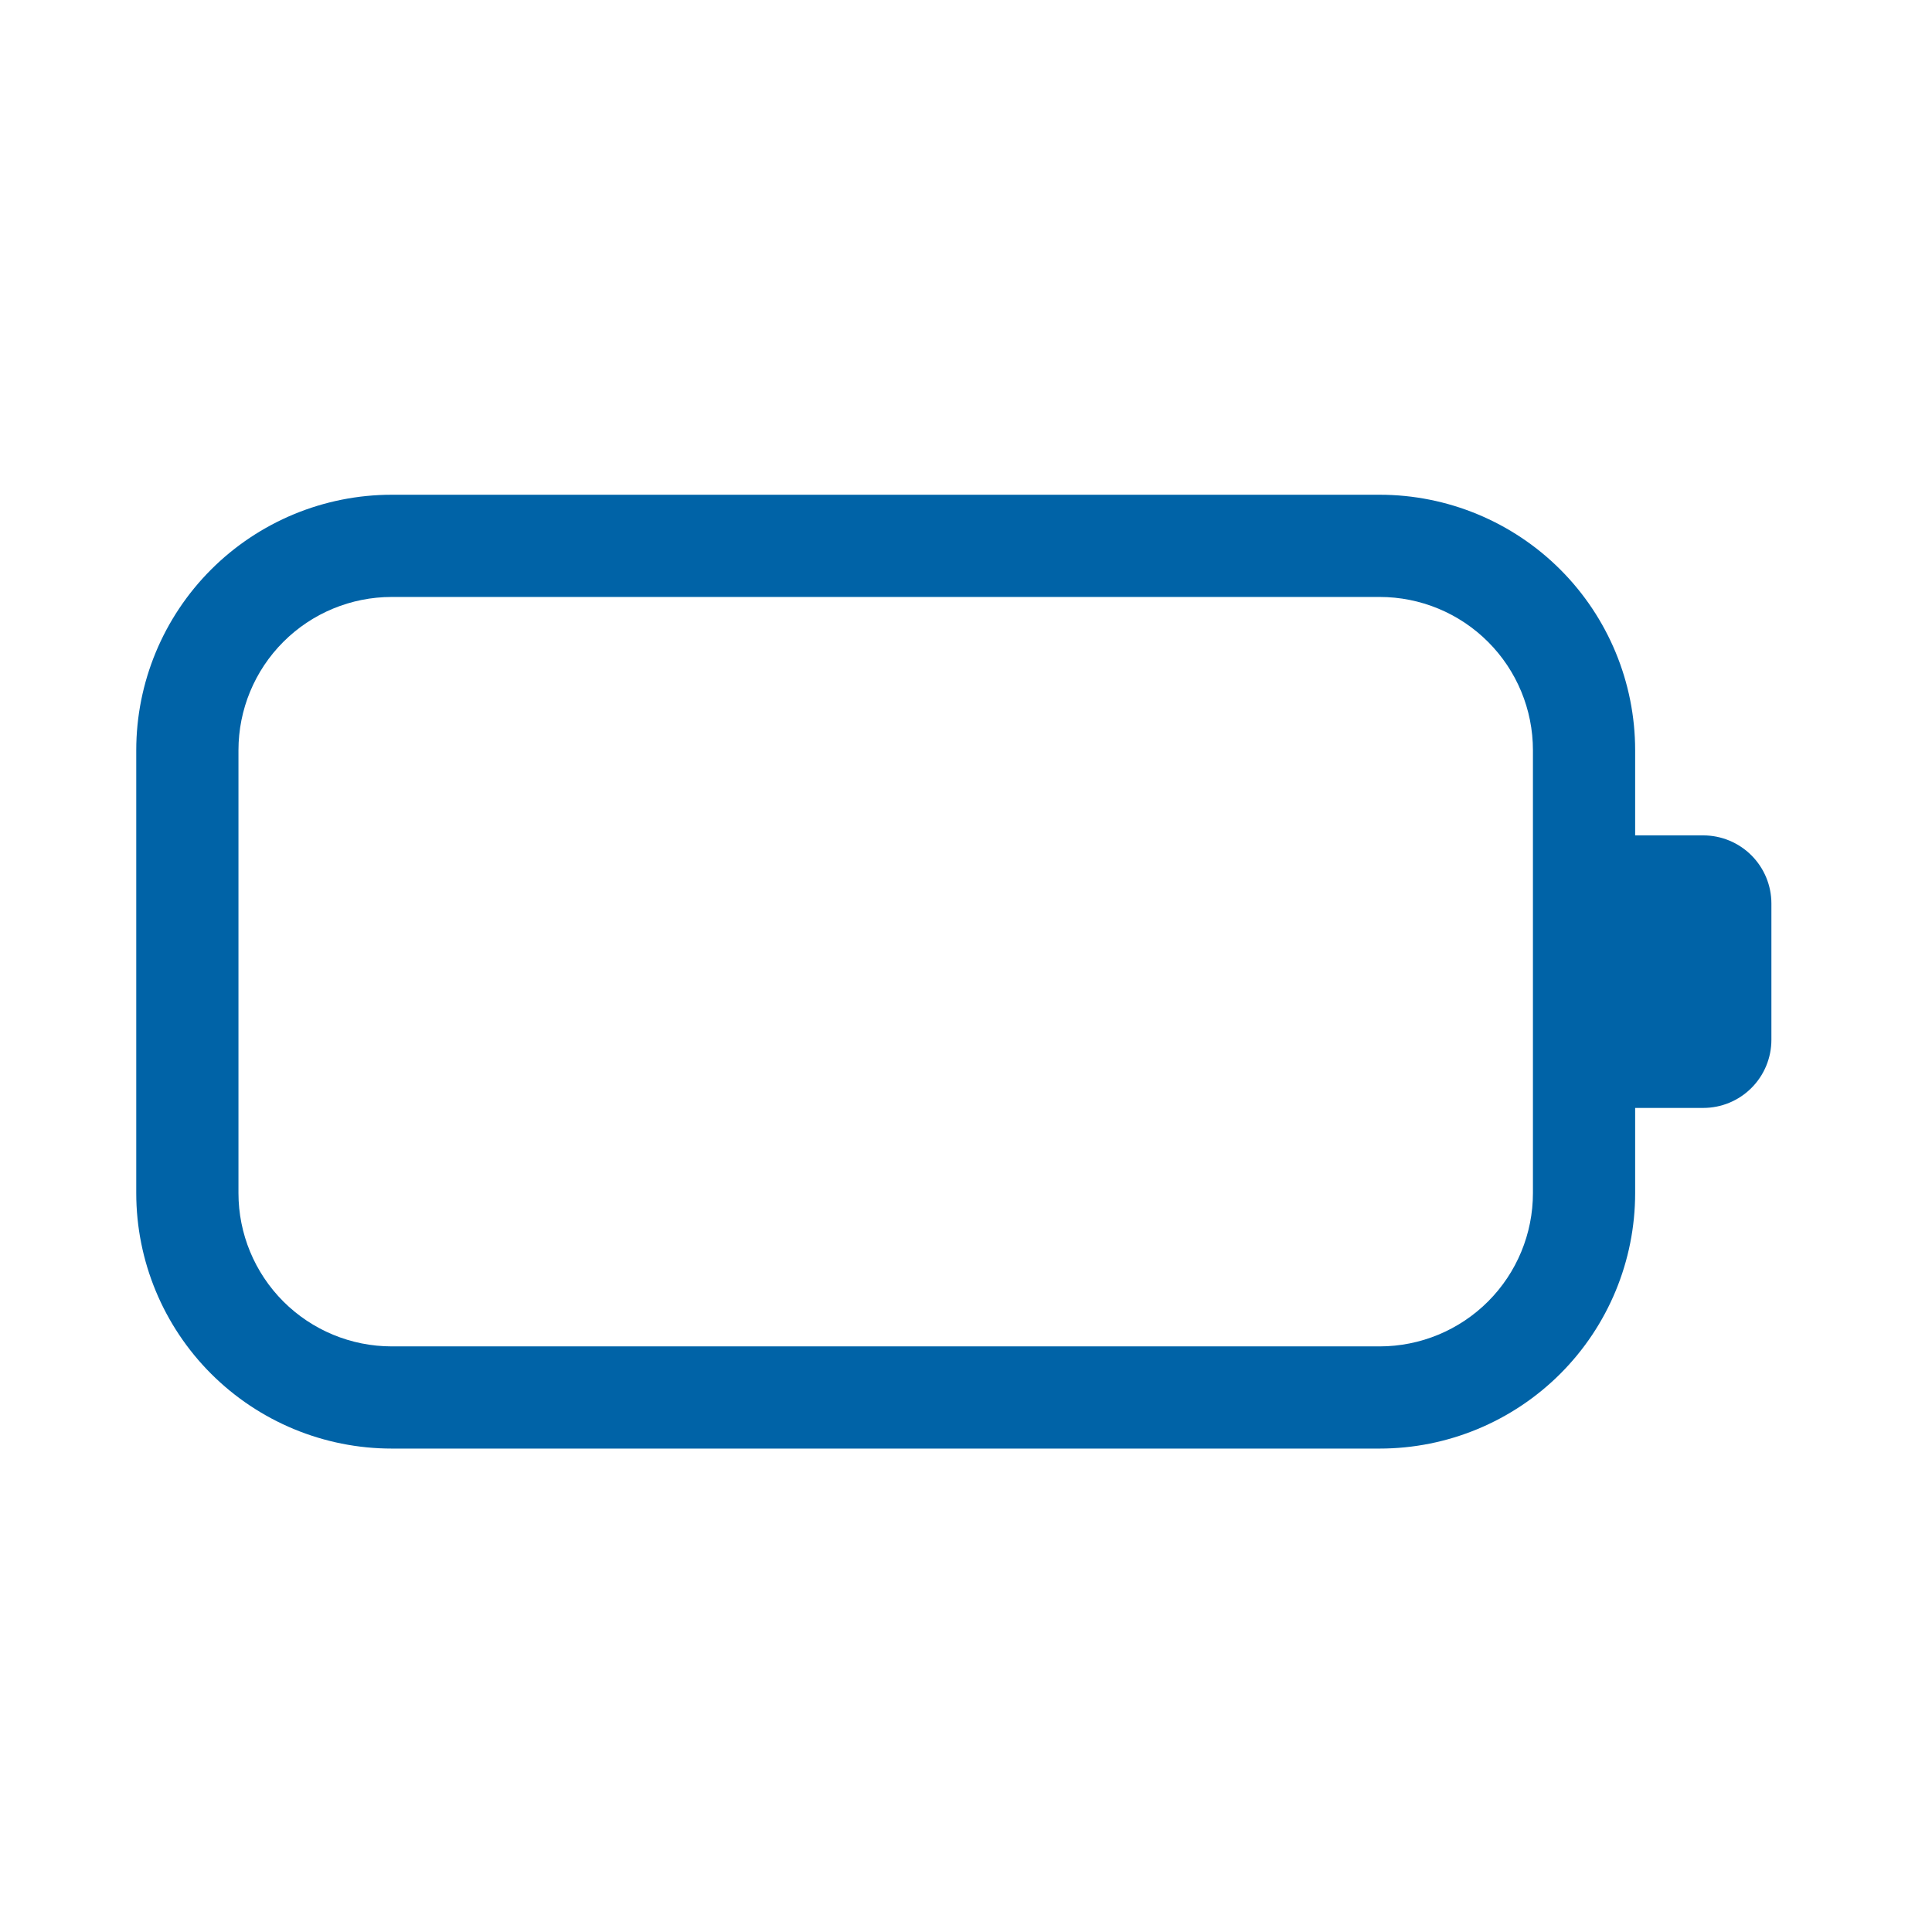 <svg width="63" height="63" viewBox="0 0 63 63" fill="none" xmlns="http://www.w3.org/2000/svg">
<path d="M12.774 16.133C10.565 16.133 8.446 17.011 6.883 18.573C5.321 20.136 4.443 22.255 4.443 24.464V38.905C4.443 41.115 5.321 43.234 6.883 44.796C8.446 46.358 10.565 47.236 12.774 47.236H44.989C47.198 47.236 49.317 46.358 50.88 44.796C52.442 43.234 53.32 41.115 53.32 38.905V36.128H55.541C56.131 36.128 56.696 35.894 57.112 35.477C57.529 35.061 57.763 34.496 57.763 33.906V29.463C57.763 28.874 57.529 28.309 57.112 27.892C56.696 27.476 56.131 27.241 55.541 27.241H53.32V24.464C53.32 22.255 52.442 20.136 50.88 18.573C49.317 17.011 47.198 16.133 44.989 16.133H12.774ZM7.776 24.464C7.776 23.139 8.302 21.867 9.24 20.93C10.177 19.992 11.449 19.466 12.774 19.466H44.989C46.314 19.466 47.586 19.992 48.523 20.93C49.461 21.867 49.987 23.139 49.987 24.464V38.905C49.987 40.231 49.461 41.502 48.523 42.44C47.586 43.377 46.314 43.904 44.989 43.904H12.774C11.449 43.904 10.177 43.377 9.24 42.44C8.302 41.502 7.776 40.231 7.776 38.905V24.464Z" fill="#0063A7"/>
</svg>
